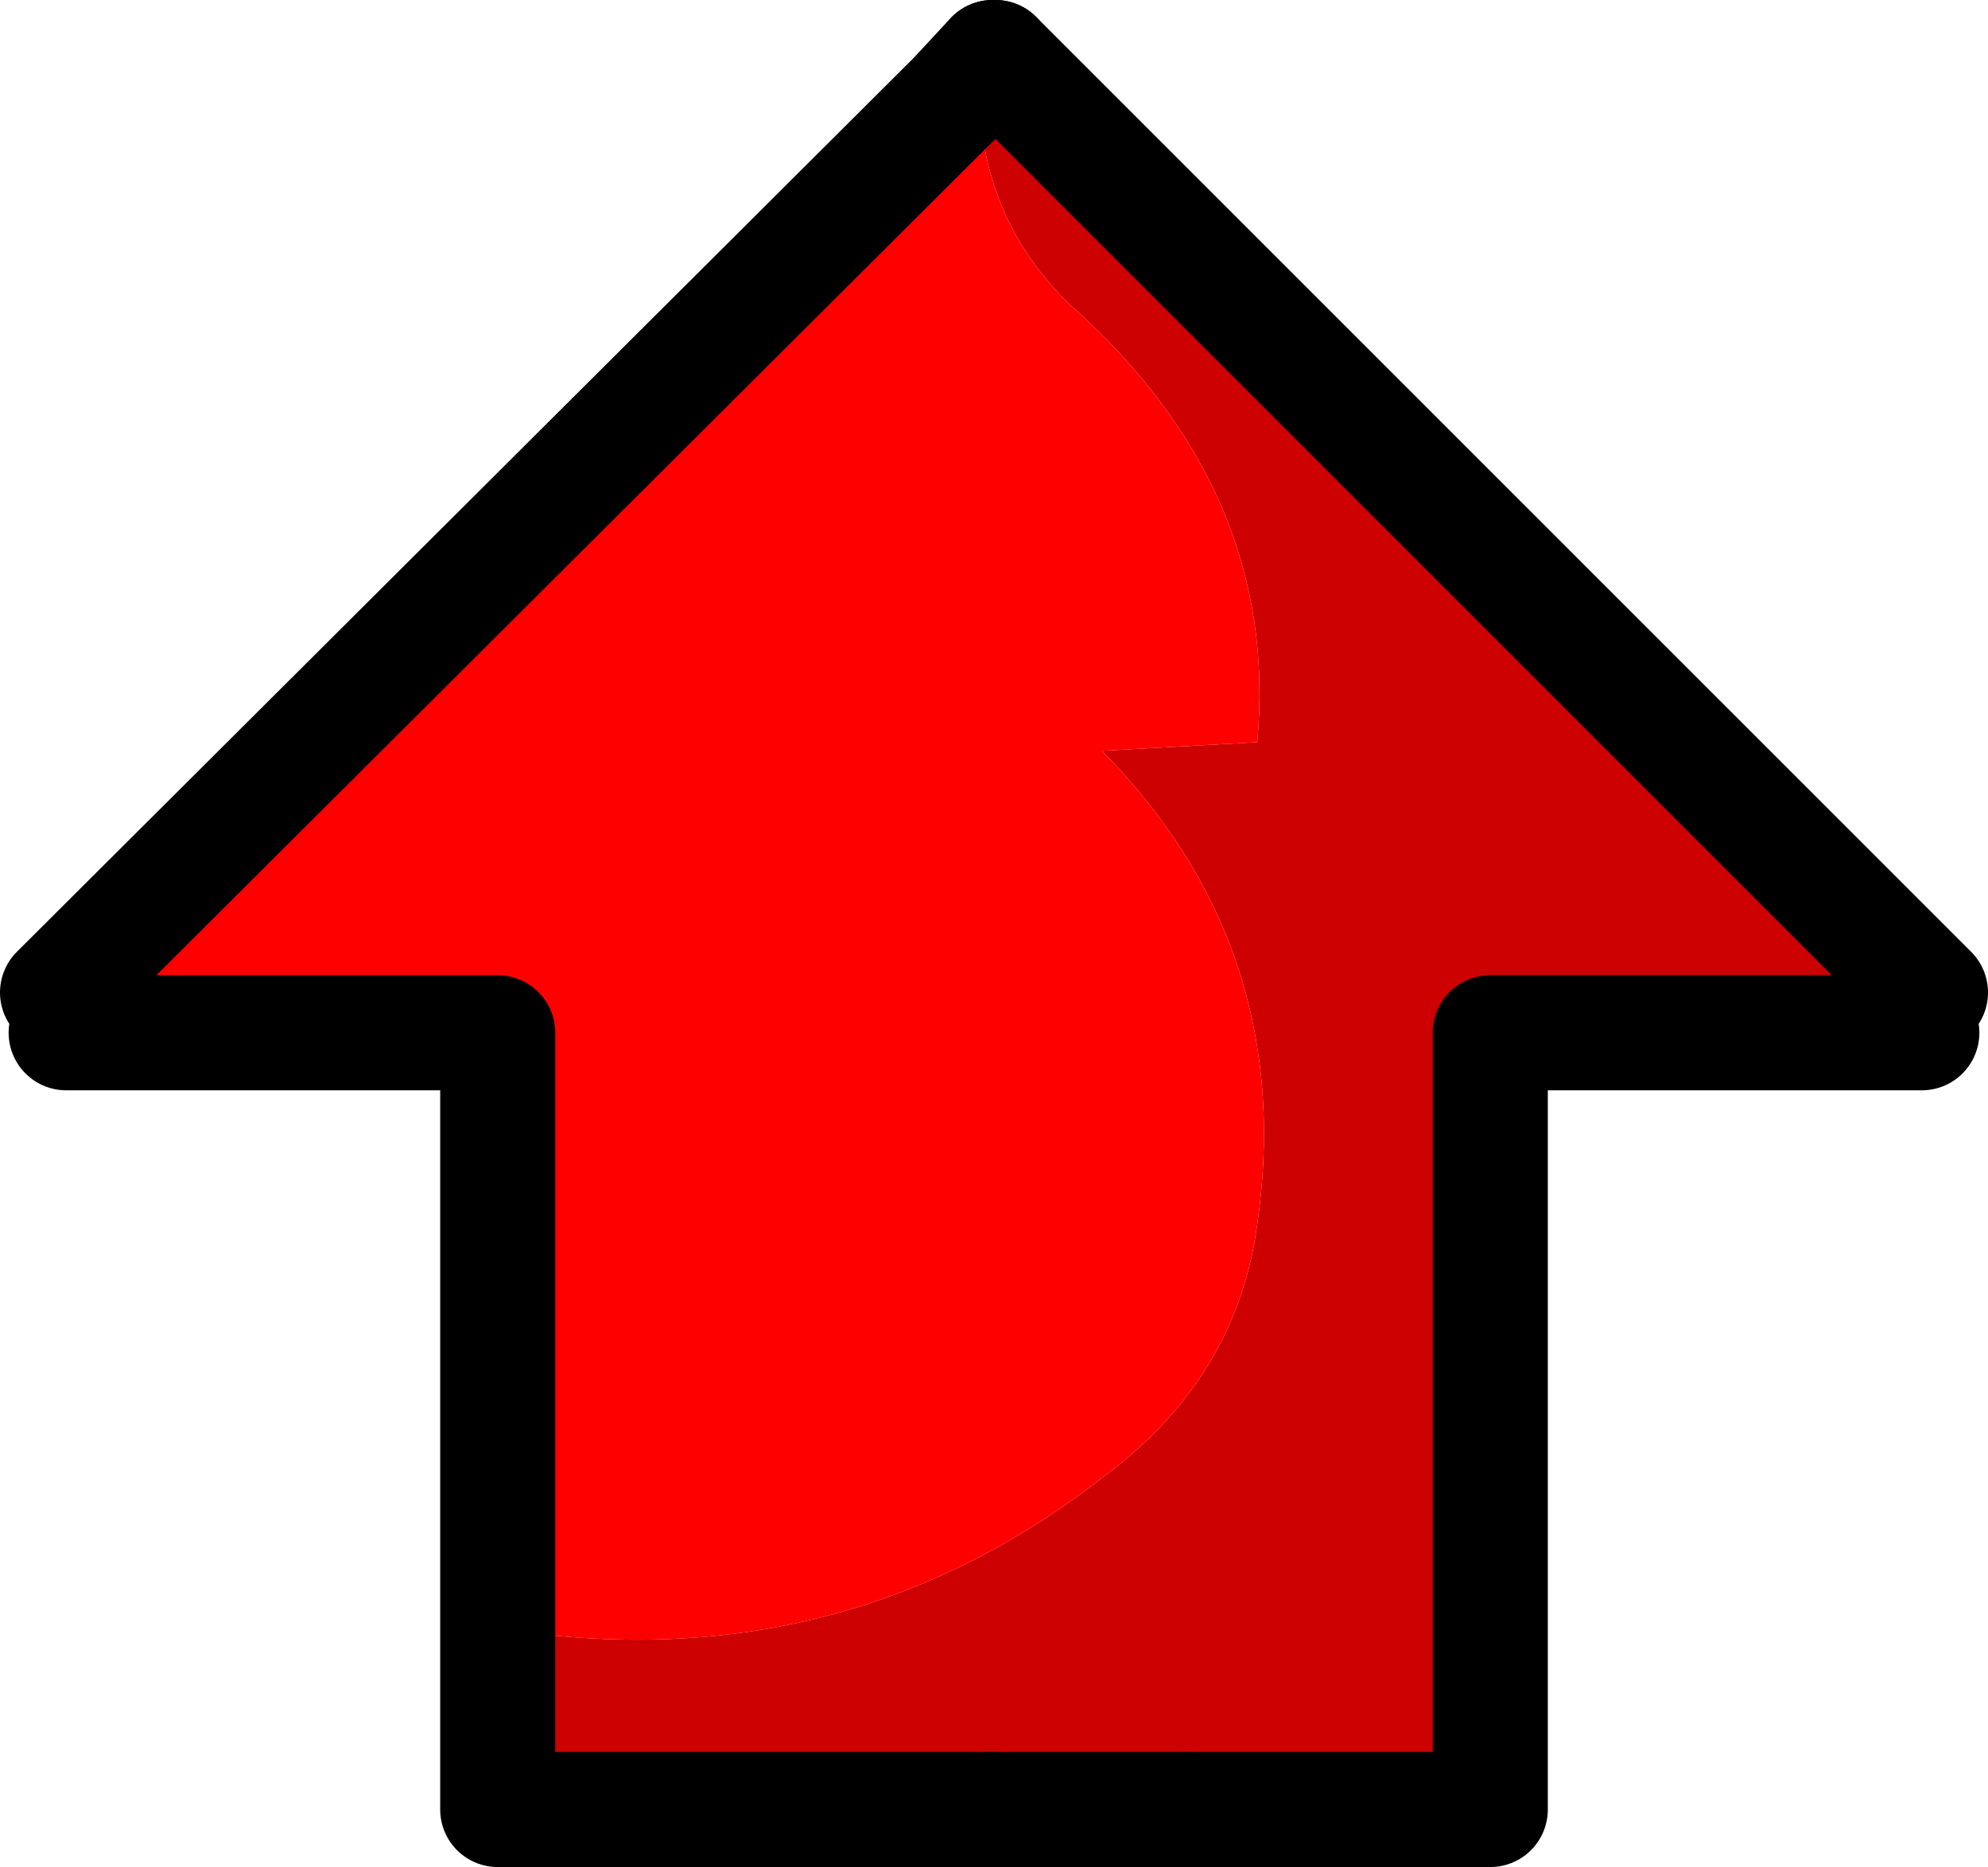 <?xml version="1.0" encoding="UTF-8" standalone="no"?>
<svg xmlns:xlink="http://www.w3.org/1999/xlink" height="32.45px" width="34.55px" xmlns="http://www.w3.org/2000/svg">
  <g transform="matrix(1.0, 0.0, 0.0, 1.0, 17.3, 43.7)">
    <path d="M-8.65 -15.4 Q-2.7 -14.45 1.9 -18.05 4.05 -19.65 4.5 -22.1 5.35 -27.1 1.85 -30.65 L4.55 -30.8 Q4.95 -35.15 1.3 -38.4 -0.05 -39.7 -0.25 -41.55 L-0.7 -42.0 -0.05 -42.7 0.0 -42.7 16.25 -26.45 15.85 -25.75 8.6 -25.75 8.6 -12.25 3.35 -12.25 -0.05 -12.25 -8.65 -12.25 -8.65 -15.4" fill="#cd0101" fill-rule="evenodd" stroke="none"/>
    <path d="M-0.7 -42.0 L-0.25 -41.55 Q-0.05 -39.7 1.3 -38.4 4.95 -35.15 4.55 -30.8 L1.85 -30.65 Q5.35 -27.1 4.5 -22.1 4.05 -19.65 1.9 -18.05 -2.7 -14.45 -8.65 -15.4 L-8.65 -25.75 -16.15 -25.75 -16.3 -26.45 -0.7 -42.0 M15.85 -25.75 L16.25 -26.45 16.1 -25.75 15.85 -25.75" fill="#ff0000" fill-rule="evenodd" stroke="none"/>
    <path d="M-8.65 -15.4 L-8.65 -12.25 -0.05 -12.25 M3.35 -12.25 L8.6 -12.25 8.6 -25.75 15.85 -25.75 16.1 -25.75 M16.25 -26.45 L0.0 -42.7 M-0.05 -42.7 L-0.7 -42.0 -16.3 -26.45 M-16.15 -25.75 L-8.65 -25.75 -8.65 -15.4" fill="none" stroke="#000000" stroke-linecap="round" stroke-linejoin="round" stroke-width="2.0"/>
    <path d="M-0.05 -12.25 L3.35 -12.25 M0.0 -42.7 L-0.05 -42.7" fill="none" stroke="#000000" stroke-linecap="round" stroke-linejoin="round" stroke-width="2.0"/>
  </g>
</svg>
